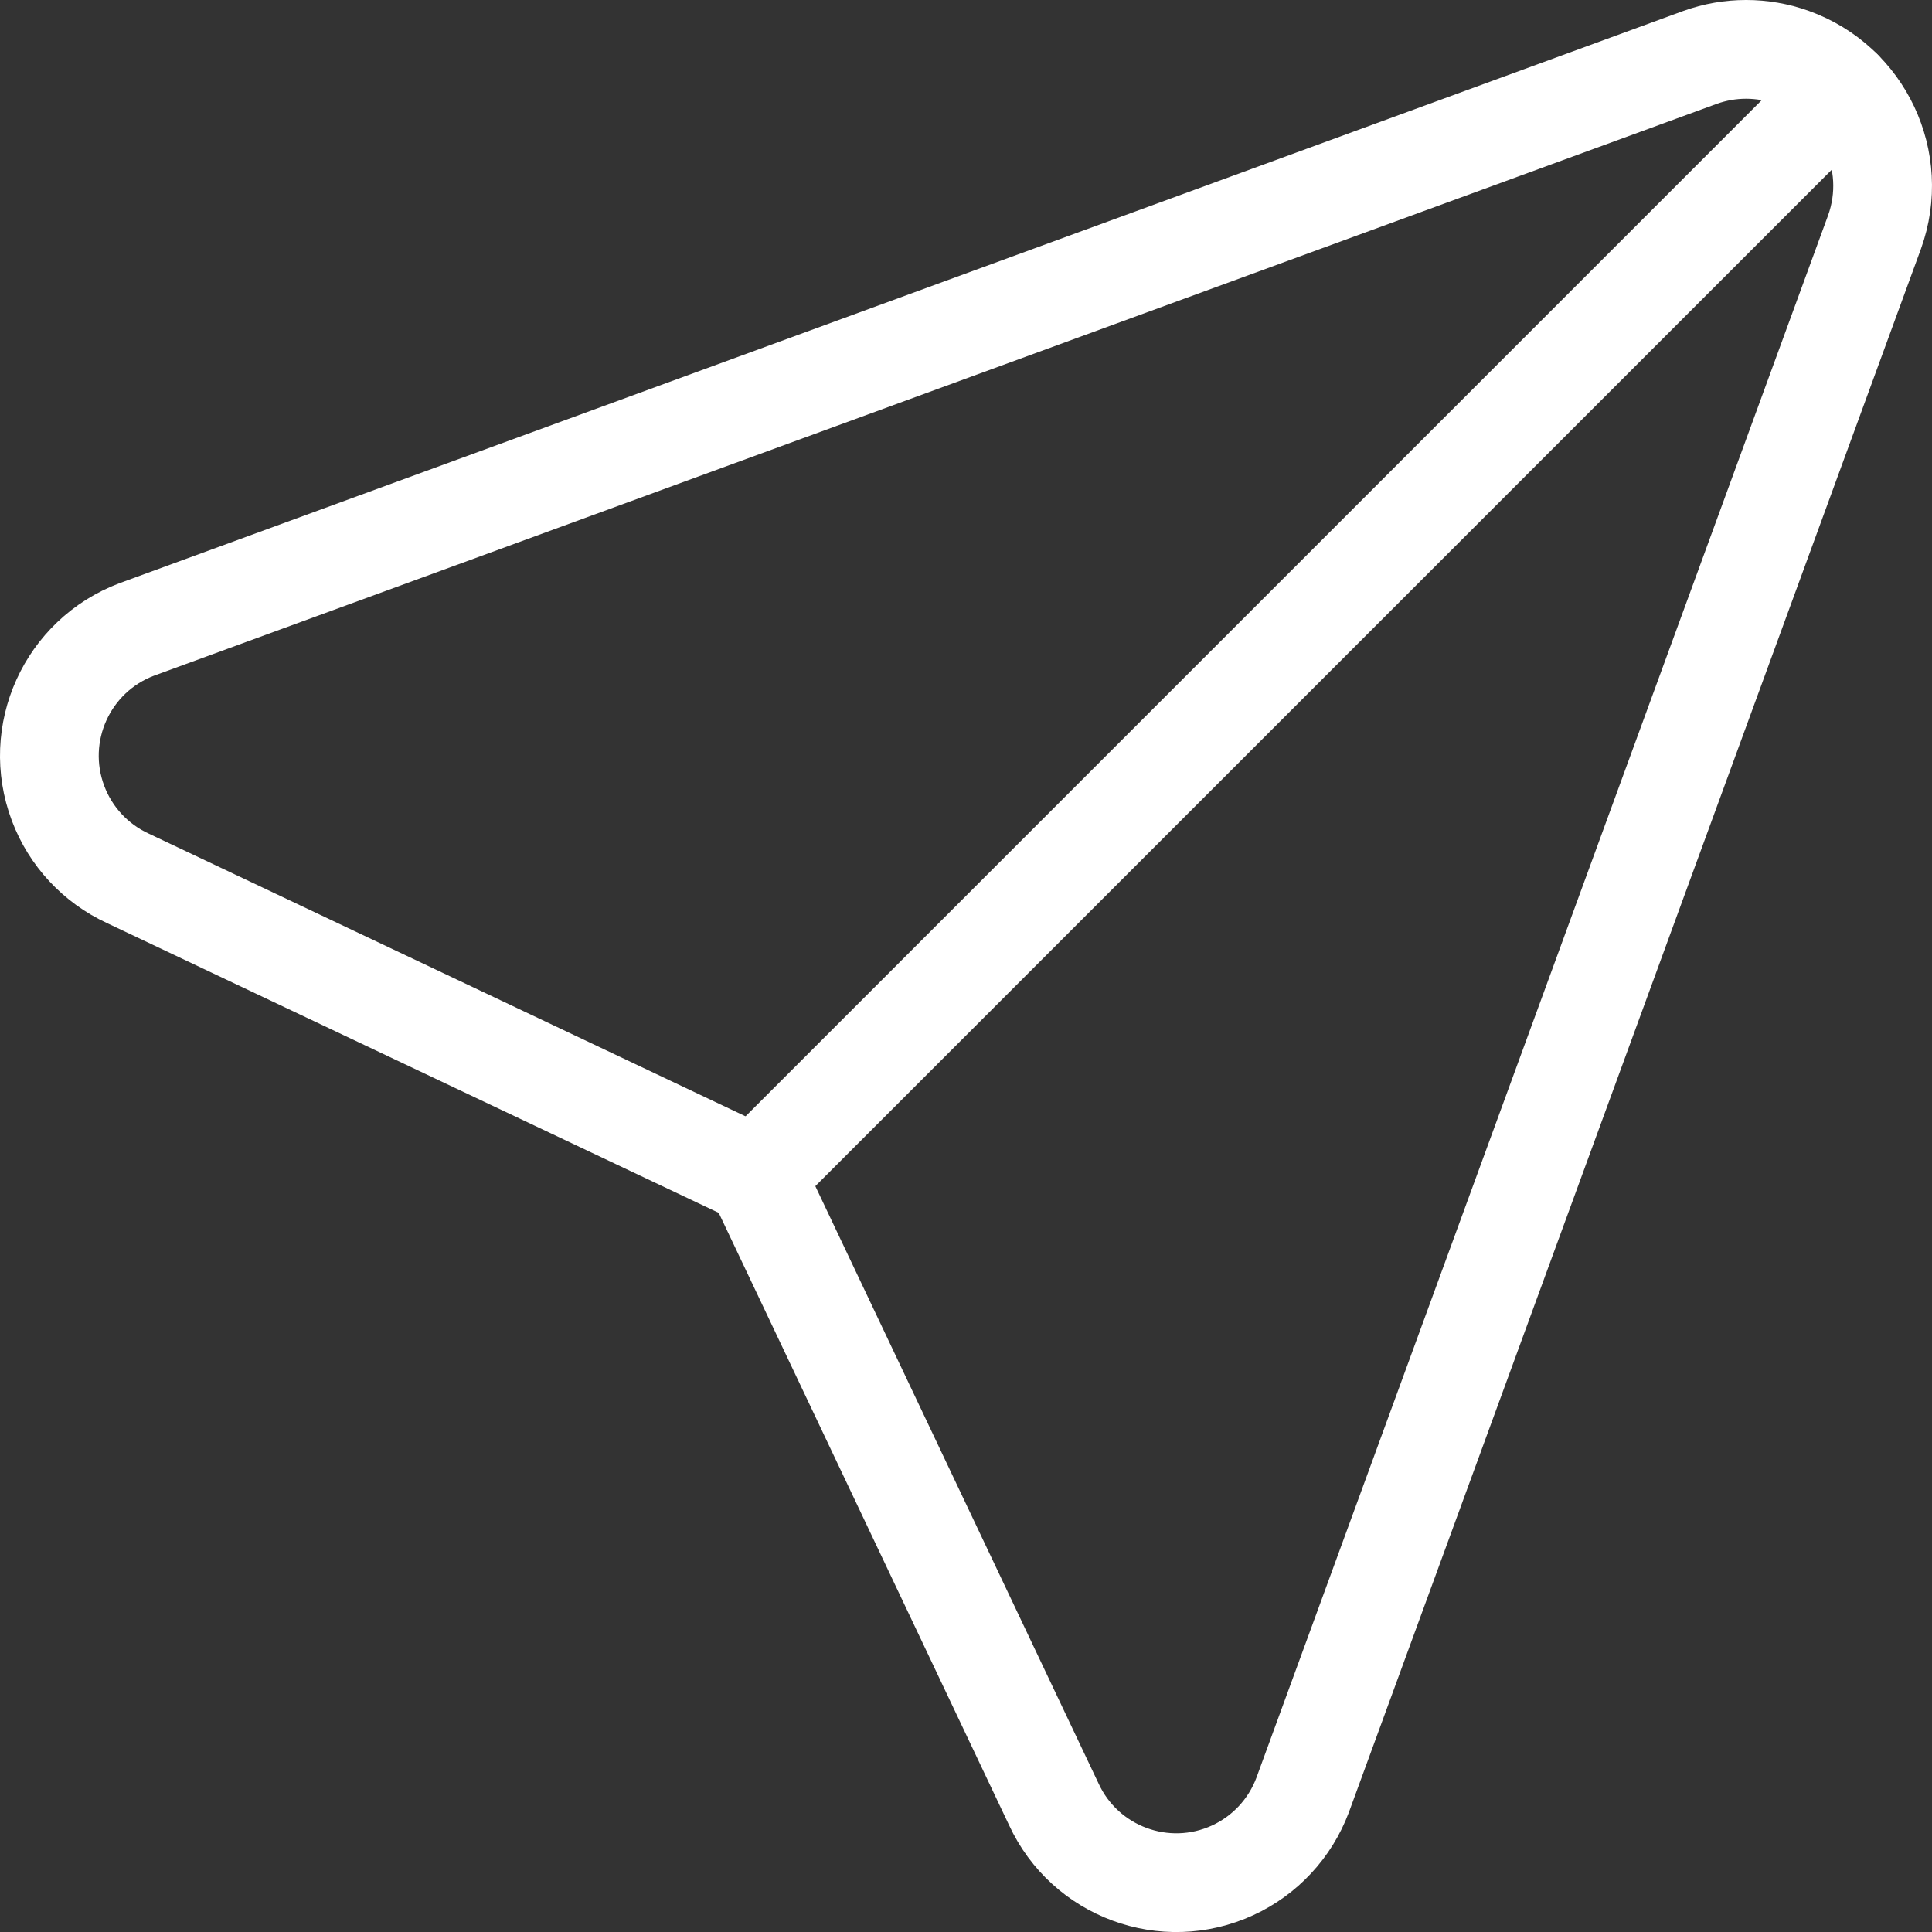 <?xml version="1.0" encoding="utf-8"?>
<!-- Generator: Adobe Illustrator 25.4.1, SVG Export Plug-In . SVG Version: 6.00 Build 0)  -->
<svg version="1.1" id="Layer_1" xmlns="http://www.w3.org/2000/svg" xmlns:xlink="http://www.w3.org/1999/xlink" x="0px" y="0px"
	 viewBox="0 0 39.137 39.138" enable-background="new 0 0 39.137 39.138" xml:space="preserve">
<rect x="0" y="0" width="39.137" height="39.138" fill="#333333" stroke="none"/>
<g id="Group_635" transform="translate(-673.603 -3936.137)">
	<g id="Group_634" transform="translate(674.603 3937.172)">
		<path id="Path_4943" fill="none" stroke="#FFFFFF" stroke-width="2" stroke-linecap="round" stroke-linejoin="round" d="
			M25.387,35.33L36.973,3.666c0.517-1.437-0.229-3.021-1.666-3.538c-0.604-0.217-1.265-0.218-1.87,0L1.772,11.715
			c-1.414,0.532-2.128,2.11-1.596,3.523c0.253,0.673,0.761,1.219,1.414,1.52l12.72,6.025l6.036,12.73
			c0.632,1.371,2.255,1.97,3.626,1.339C24.626,36.551,25.134,36.003,25.387,35.33z"/>
		
			<line id="Line_99" fill="none" stroke="#FFFFFF" stroke-width="2" stroke-linecap="round" stroke-linejoin="round" x1="14.31" y1="22.785" x2="36.323" y2="0.772"/>
	</g>
</g>
</svg>
